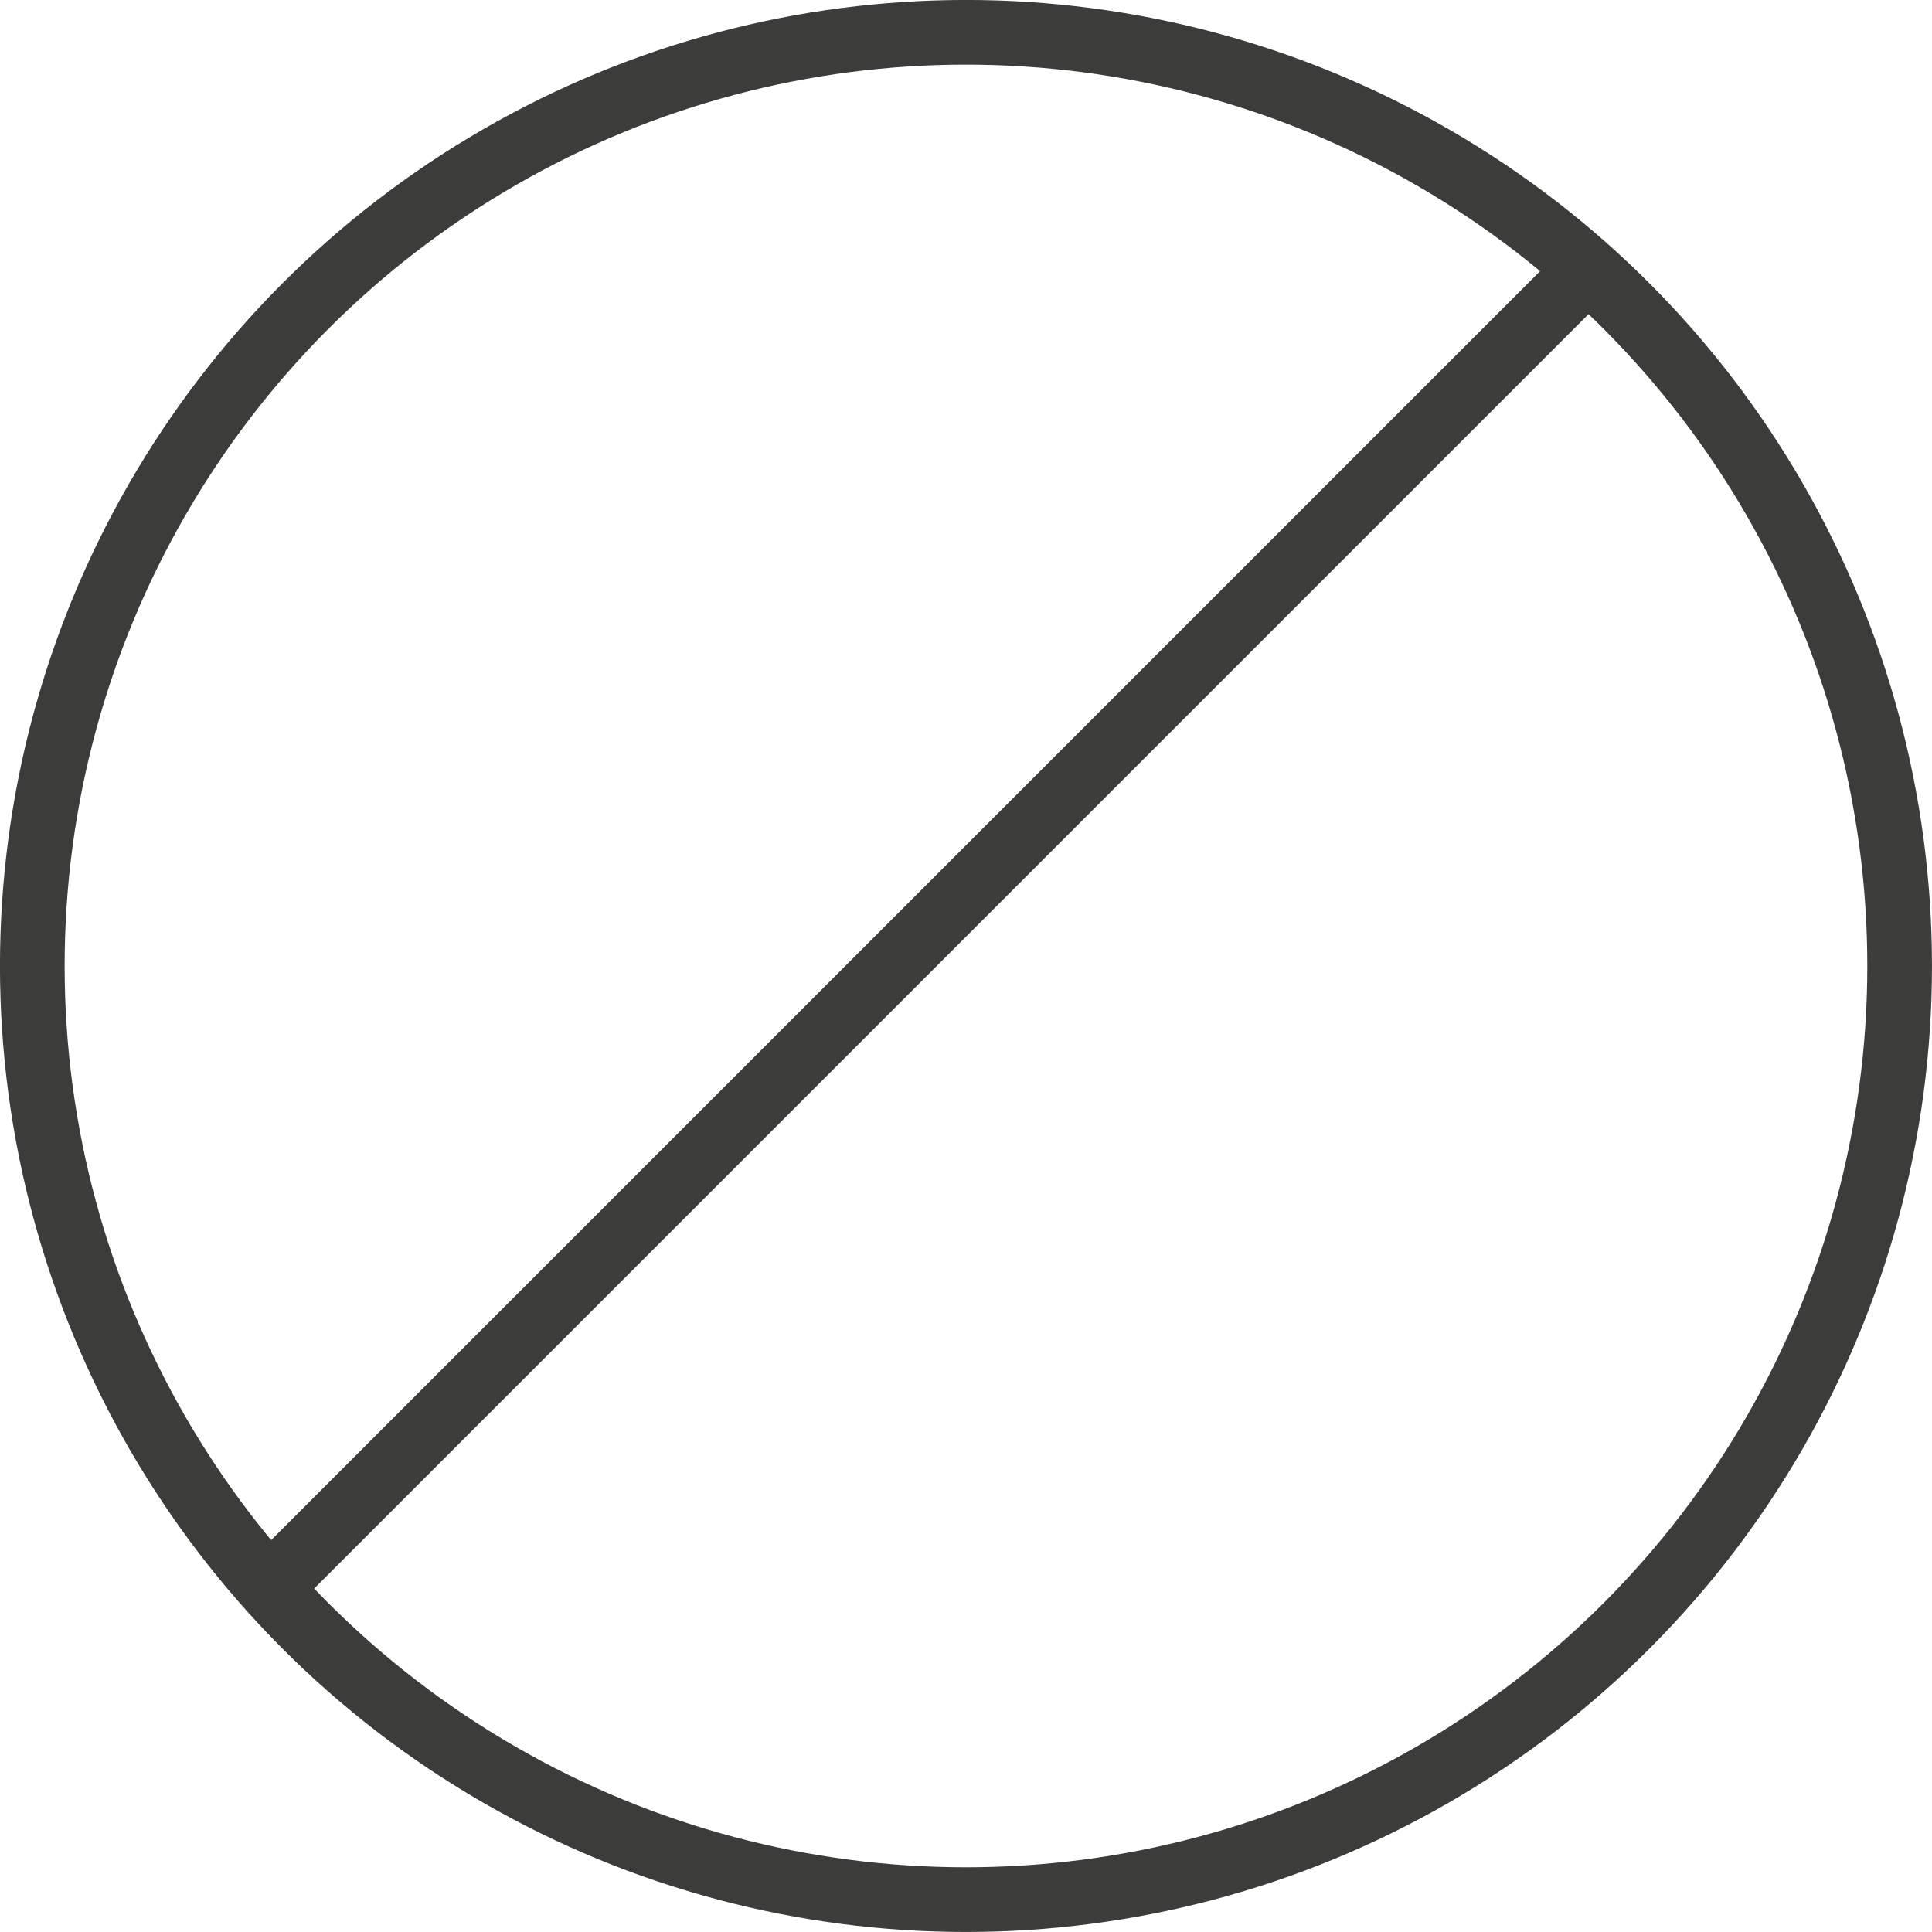 <?xml version="1.0" encoding="UTF-8"?><svg id="Layer_2" xmlns="http://www.w3.org/2000/svg" viewBox="0 0 325.97 325.97"><defs><style>.cls-1{fill:none;stroke:#3c3c3b;stroke-miterlimit:10;stroke-width:10.91px;}</style></defs><g id="icons"><circle class="cls-1" cx="162.98" cy="162.98" r="157.53"/><line class="cls-1" x1="45.45" y1="267.86" x2="266.05" y2="47.26"/></g></svg>